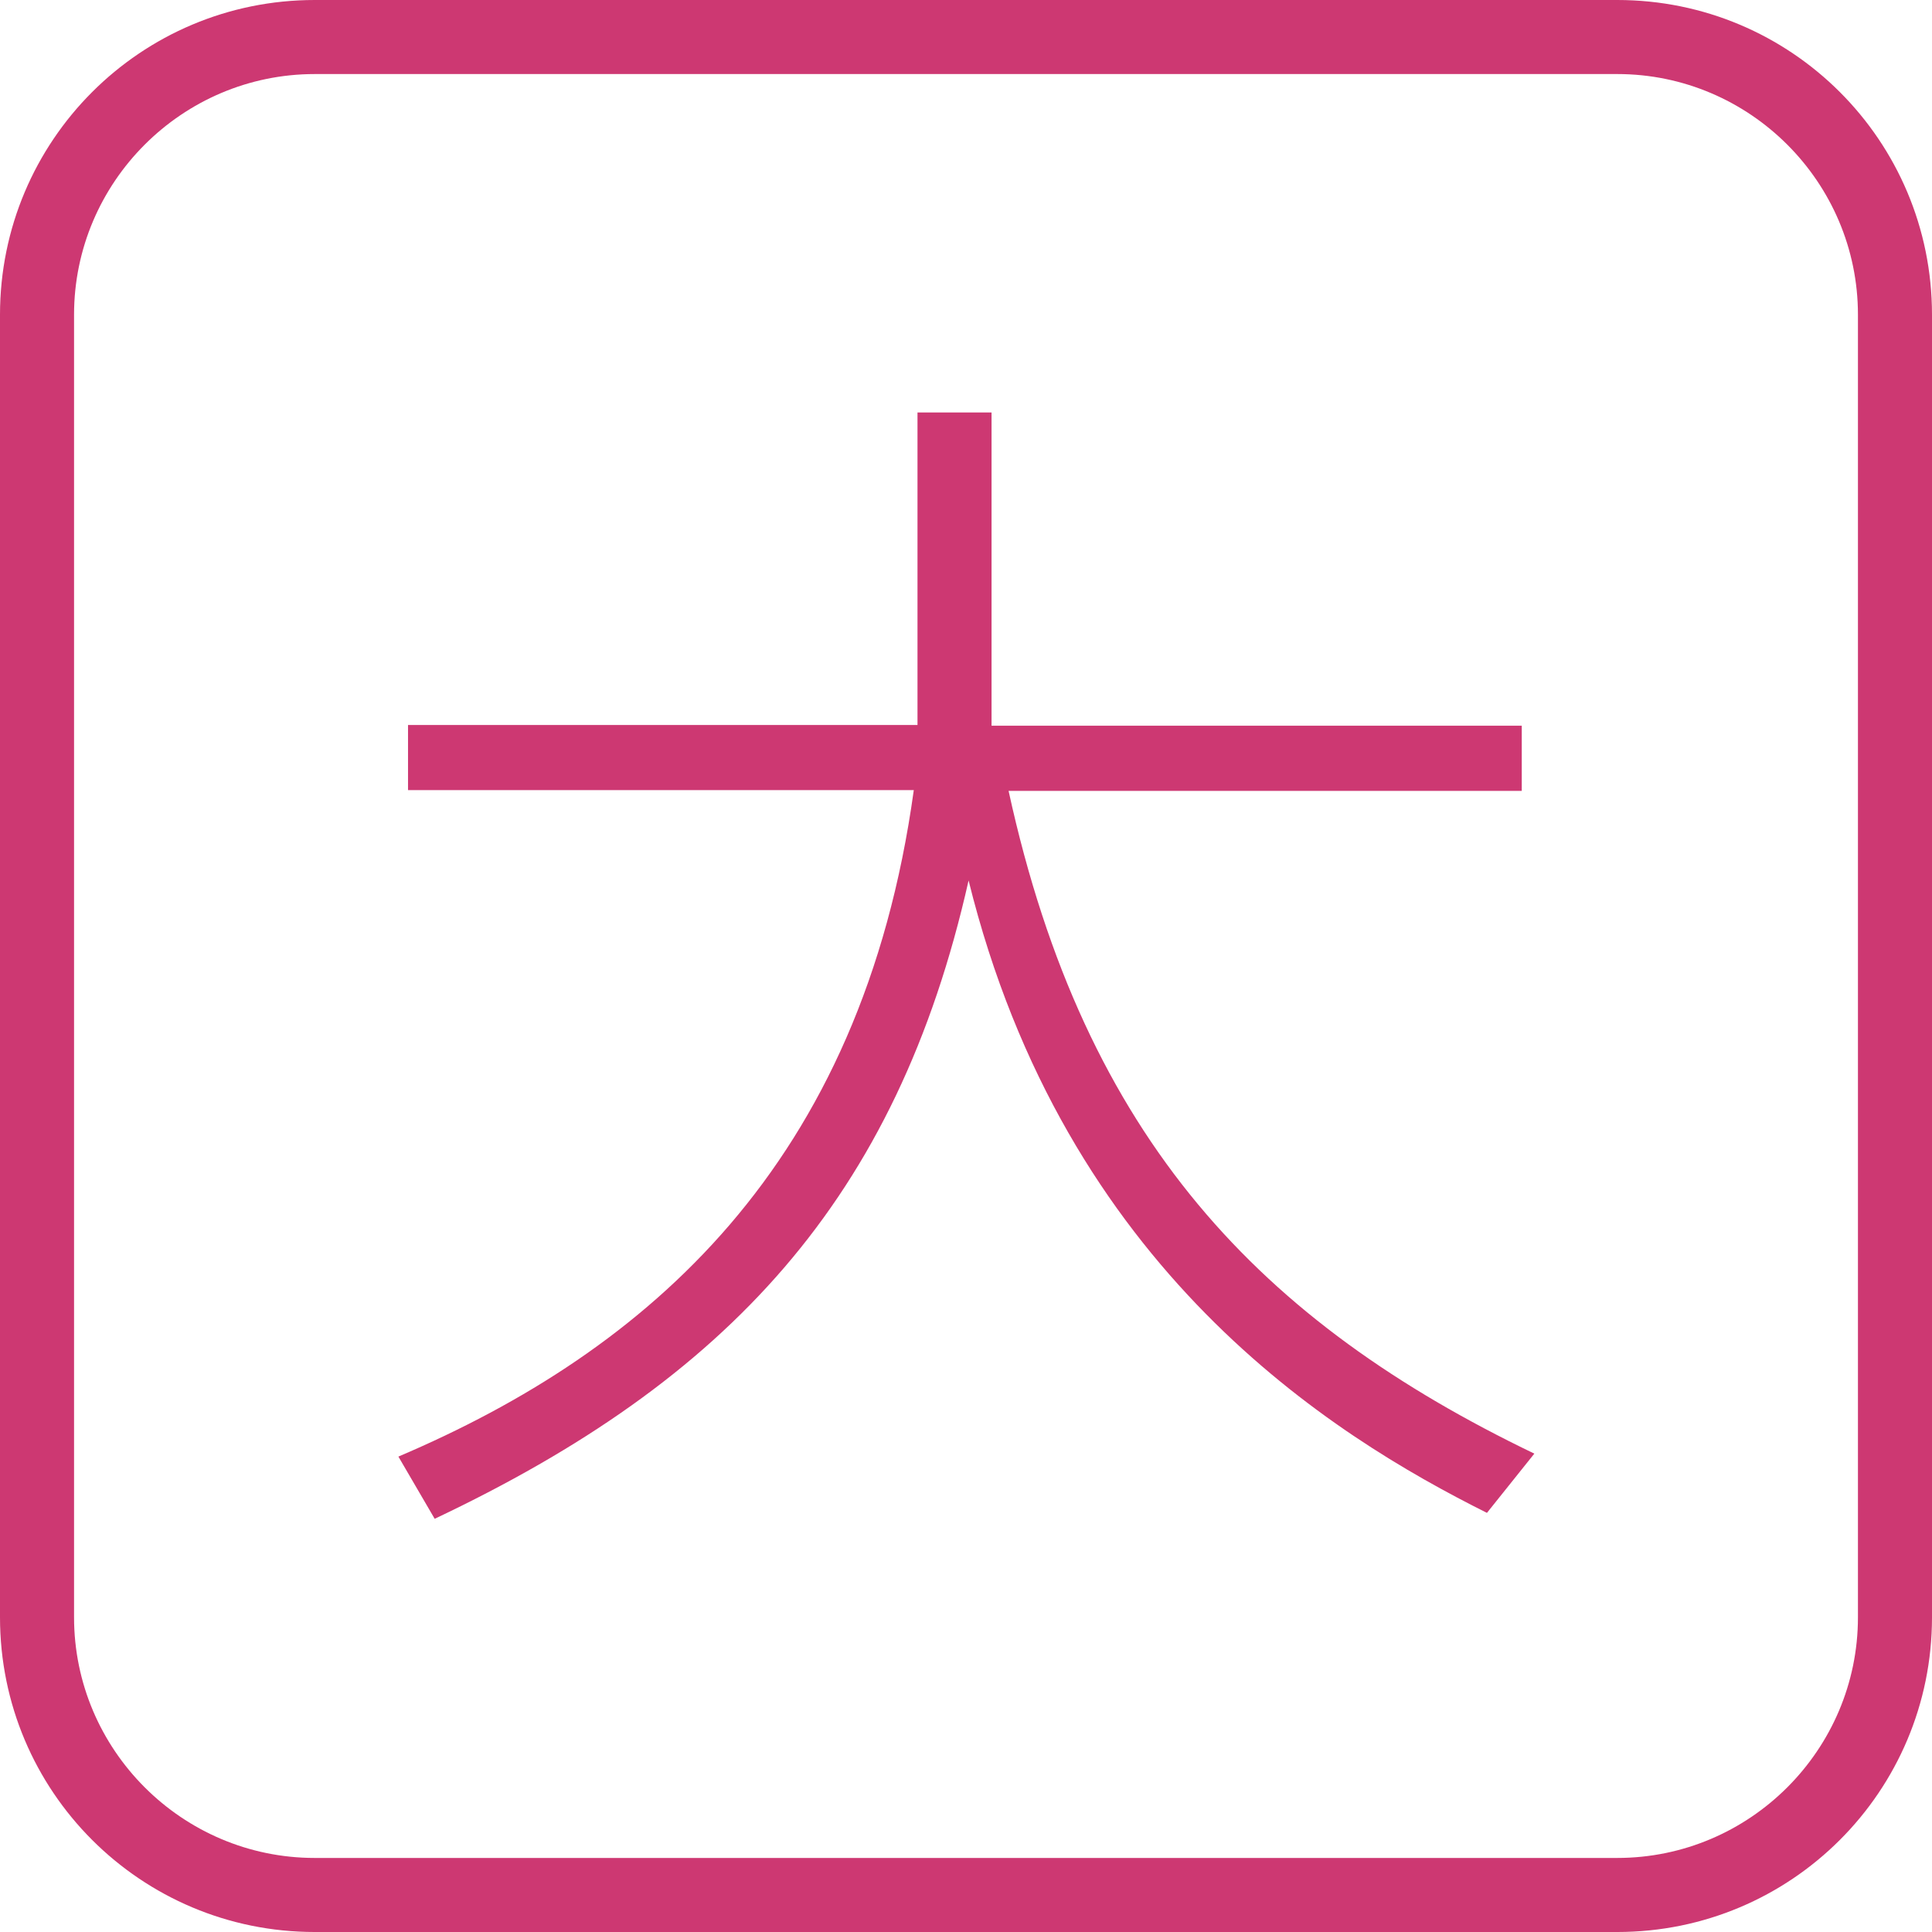 <?xml version="1.0" encoding="UTF-8"?>
<svg id="_レイヤー_1" data-name="レイヤー 1" xmlns="http://www.w3.org/2000/svg" viewBox="0 0 26.09 26.09">
  <defs>
    <style>
      .cls-1 {
        fill: #cd3872;
      }
    </style>
  </defs>
  <path class="cls-1" d="M21.84,1c1.79,0,3.25,1.46,3.25,3.25v17.59c0,1.79-1.46,3.25-3.25,3.25H4.25c-1.79,0-3.25-1.46-3.25-3.25V4.25c0-1.79,1.46-3.25,3.25-3.25h17.59M21.84,0H4.25C1.9,0,0,1.9,0,4.25v17.59c0,2.35,1.9,4.25,4.25,4.25h17.59c2.35,0,4.25-1.9,4.25-4.25V4.25c0-2.35-1.9-4.25-4.25-4.25h0Z"/>
  <path class="cls-1" d="M12.39,5.57h1v4.23h7.16v.88h-6.93c1.03,4.72,3.42,7.18,7.1,8.95l-.64.8c-2.1-1.05-5.7-3.28-7-8.54-.97,4.31-3.26,6.75-7.21,8.62l-.49-.84c3.36-1.43,6.26-3.93,6.96-9h-6.83v-.88h6.88v-4.23Z"/>
</svg>